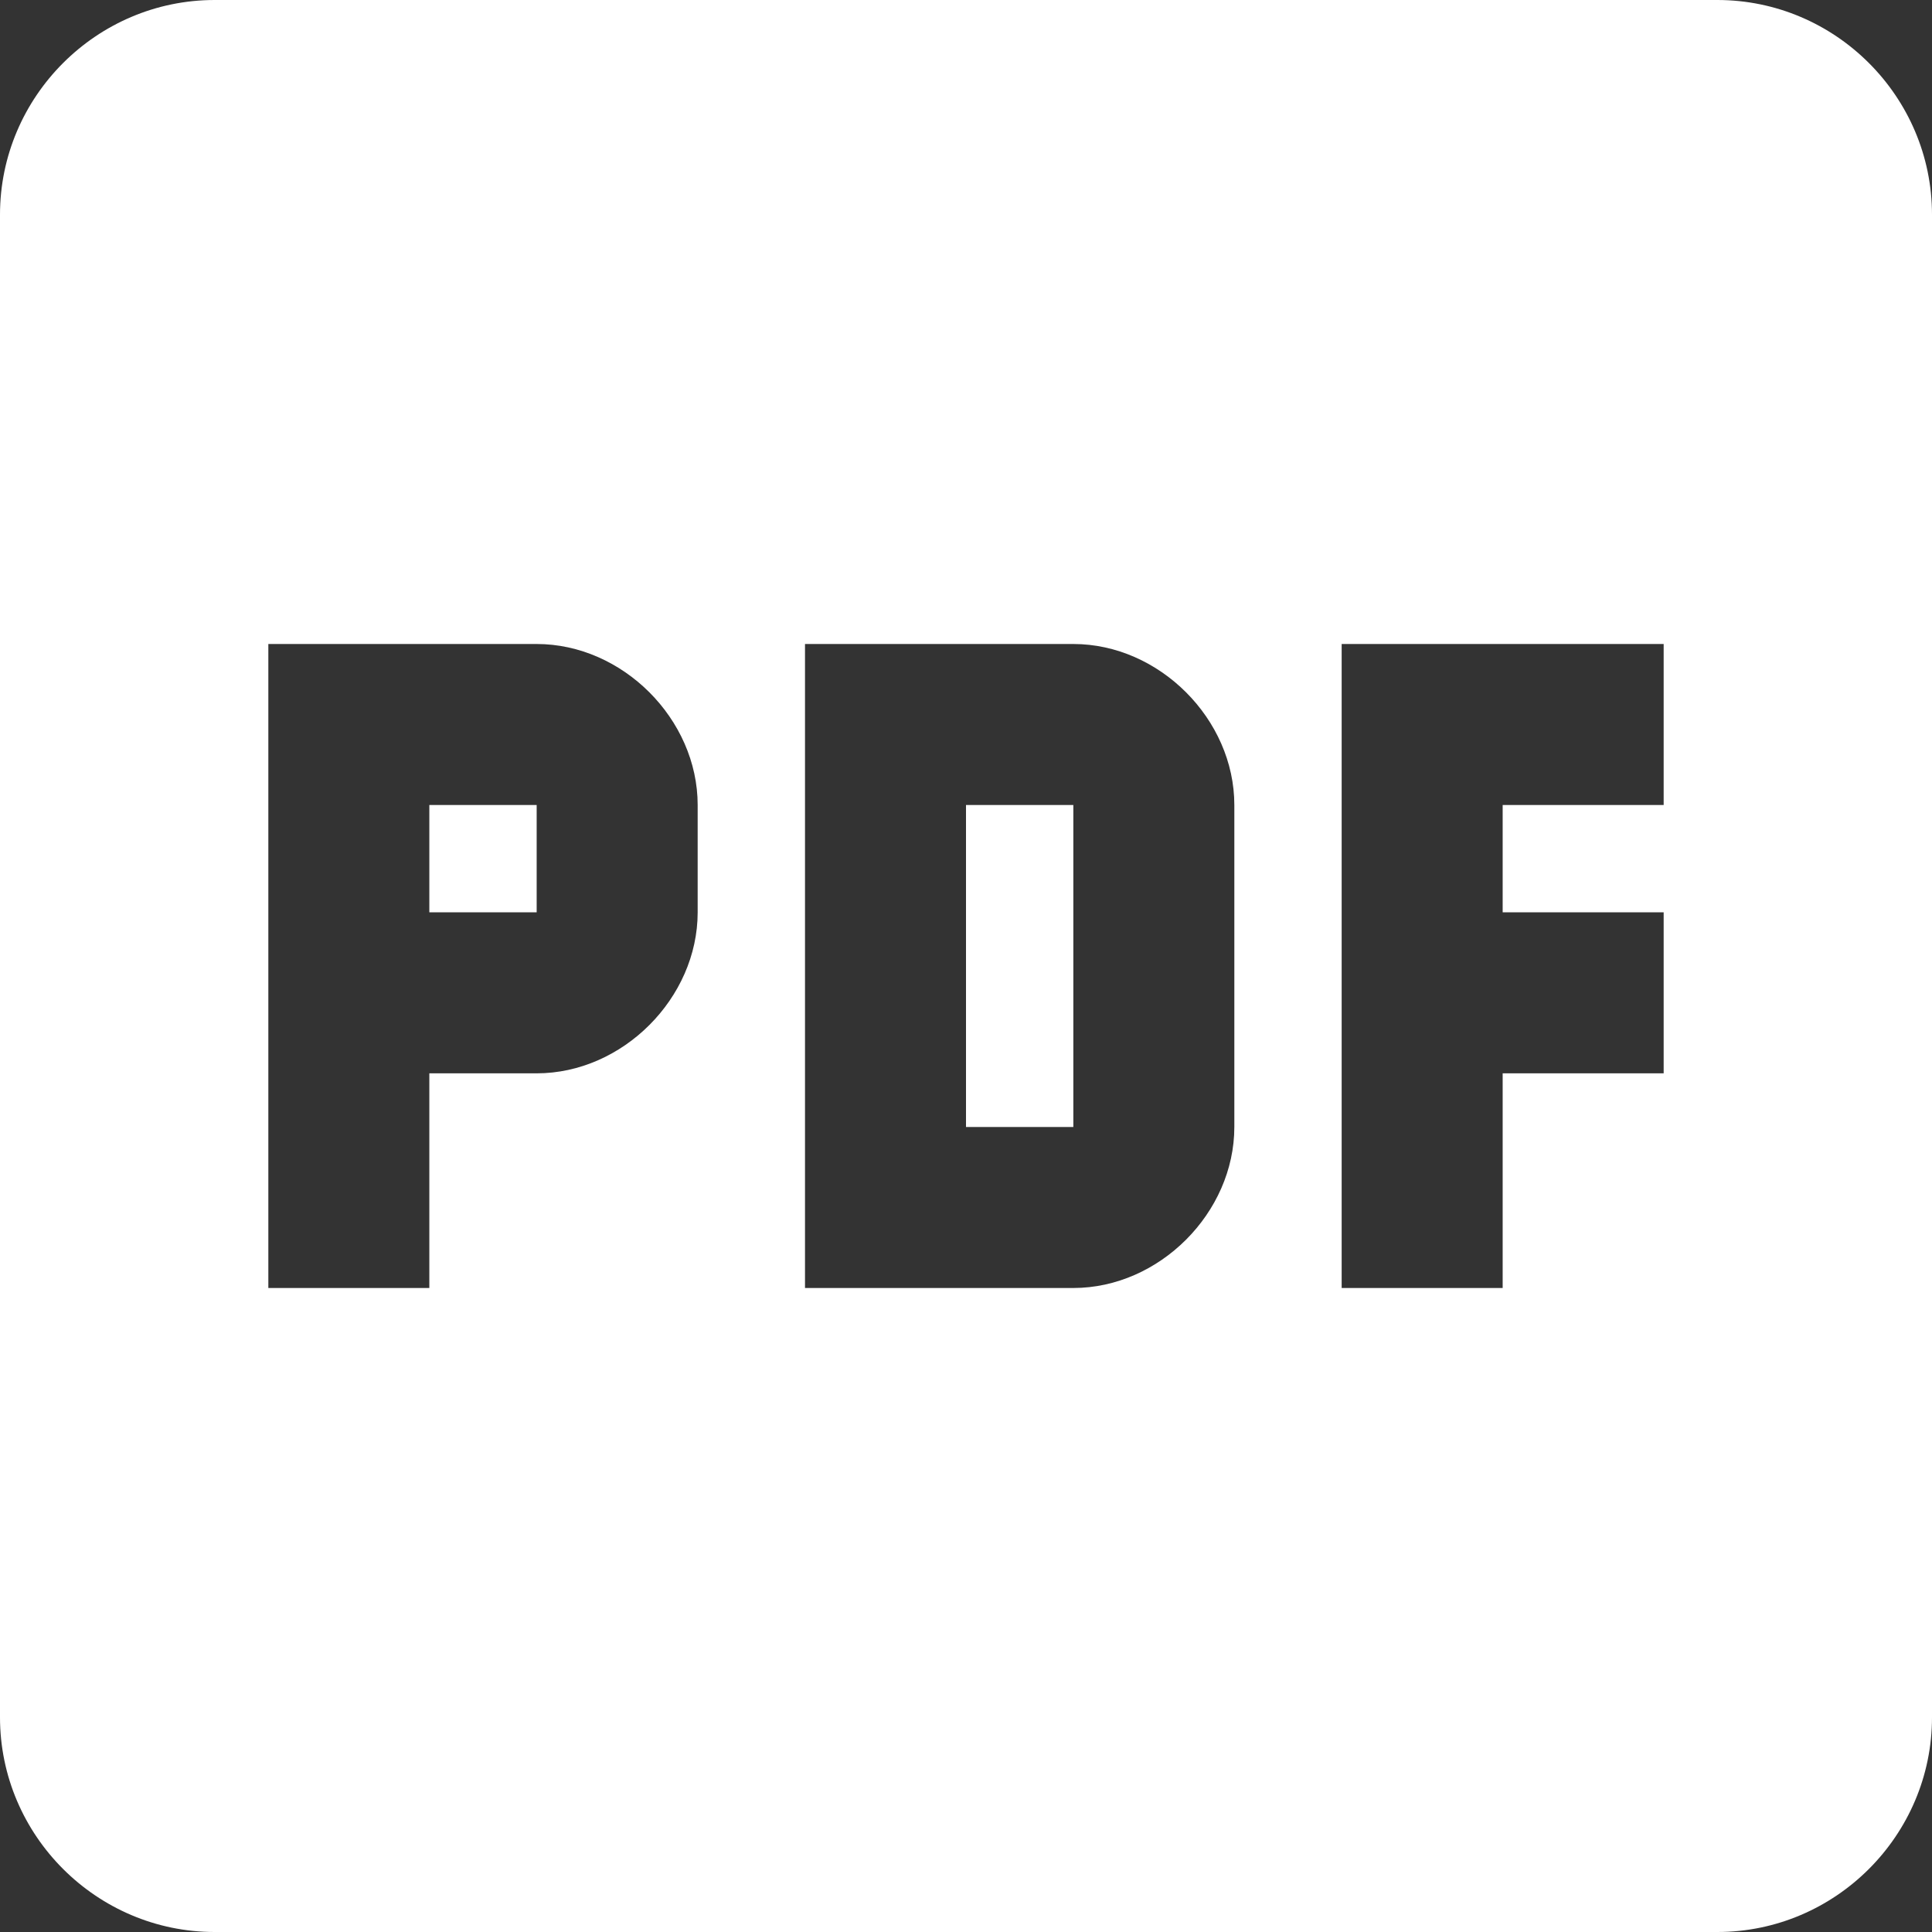 <?xml version="1.0" encoding="UTF-8"?> <svg xmlns="http://www.w3.org/2000/svg" width="72" height="72" viewBox="0 0 72 72" fill="none"><rect x="0" y="0" width="72" height="72" fill="#333333" stroke="none"/> <path d="M64 0H8C3.6 0 0 3.6 0 8V64C0 68.4 3.6 72 8 72H64C68.4 72 72 68.4 72 64V8C72 3.6 68.4 0 64 0ZM26 34C26 37.2 23.2 40 20 40H16V48H10V24H20C23.2 24 26 26.8 26 30V34ZM46 42C46 45.2 43.2 48 40 48H30V24H40C43.2 24 46 26.8 46 30V42ZM62 30H56V34H62V40H56V48H50V24H62V30ZM36 30H40V42H36V30ZM16 30H20V34H16V30Z" fill="white"></path> </svg> 